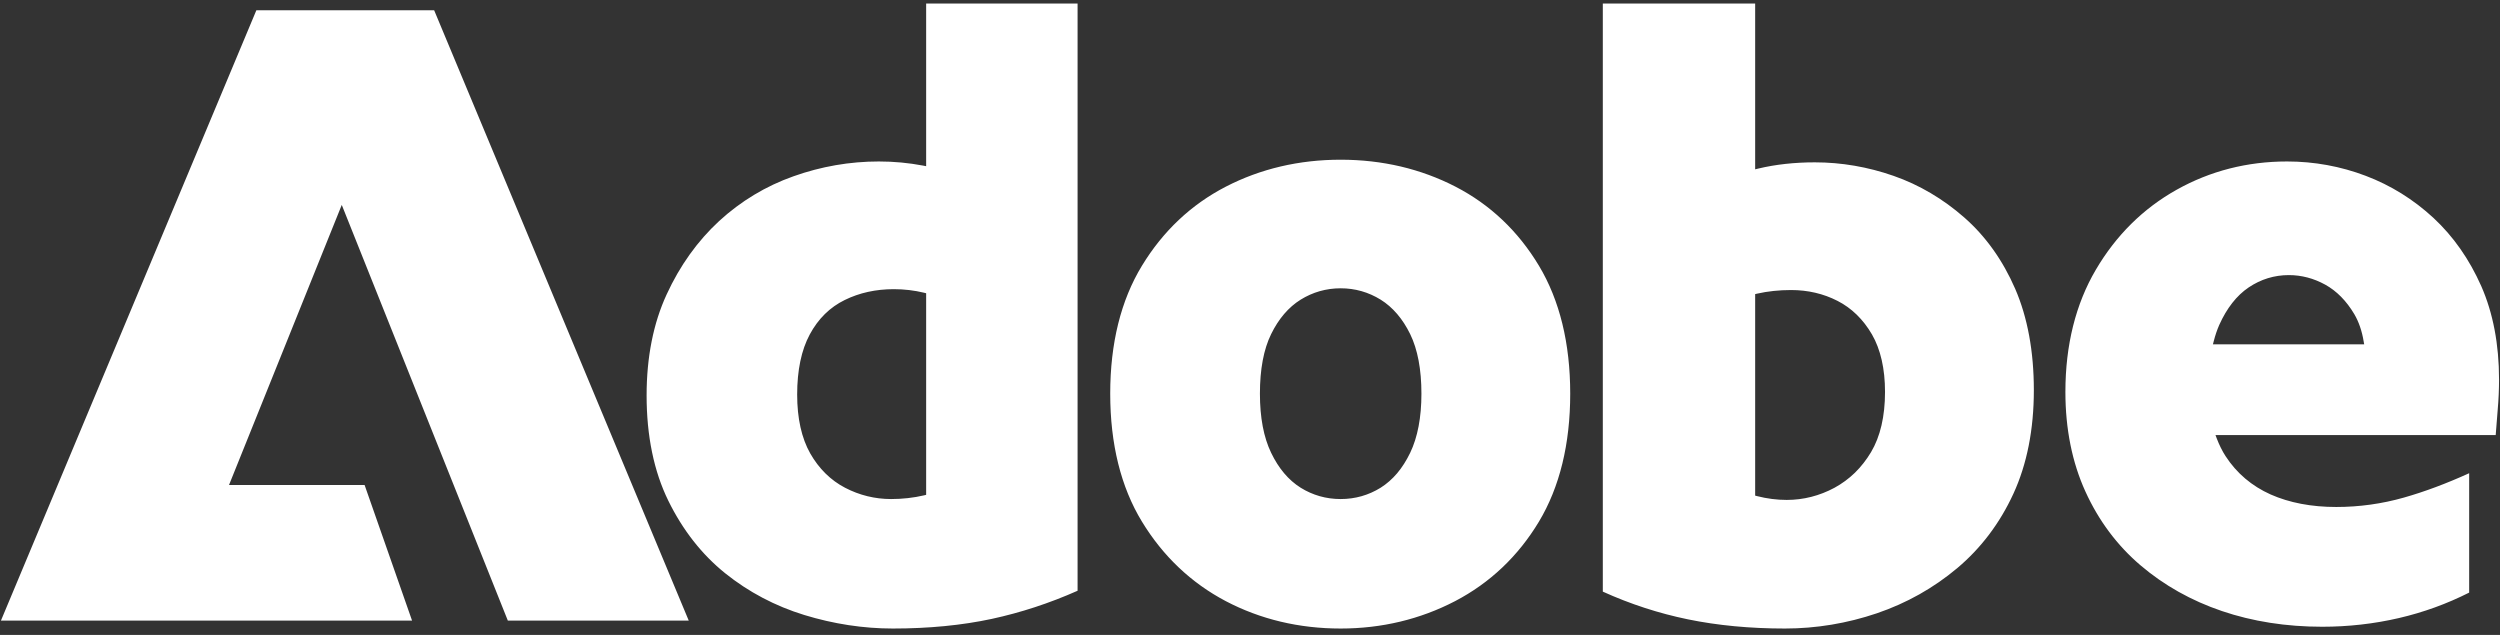 <svg width="126" height="32" viewBox="0 0 126 32" fill="none" xmlns="http://www.w3.org/2000/svg">
<rect x="0" y="0" width="126" height="32" fill="#333333" stroke="none"/>
<g clip-path="url(#clip0_1626_15368)">
<path d="M17.225 10.327L11.542 24.445H18.376L20.768 31.279H0.047L12.921 0.517H21.881L34.713 31.279H25.595L17.225 10.327ZM111.532 17.353L111.572 17.197C111.65 16.891 111.745 16.615 111.85 16.377C112.23 15.531 112.728 14.894 113.335 14.485C113.946 14.074 114.627 13.865 115.357 13.865C115.996 13.865 116.612 14.028 117.19 14.346C117.768 14.665 118.261 15.166 118.657 15.833C118.883 16.219 119.043 16.681 119.128 17.206L119.155 17.353H111.532ZM125.055 14.42C124.756 13.745 124.404 13.117 124.003 12.545C123.602 11.97 123.147 11.449 122.647 10.983C121.644 10.055 120.496 9.34 119.231 8.861C117.968 8.382 116.635 8.138 115.267 8.138C113.261 8.138 111.39 8.617 109.703 9.563C108.017 10.506 106.648 11.862 105.631 13.593C104.613 15.322 104.096 17.395 104.096 19.753C104.096 21.617 104.436 23.306 105.104 24.772C105.771 26.24 106.707 27.492 107.884 28.494C109.062 29.498 110.442 30.274 111.985 30.797C113.529 31.322 115.229 31.588 117.04 31.588C118.35 31.588 119.653 31.442 120.91 31.149C122.139 30.864 123.328 30.432 124.446 29.867V23.85C123.299 24.371 122.192 24.785 121.15 25.08C120.051 25.392 118.908 25.552 117.748 25.552C116.496 25.552 115.383 25.339 114.44 24.921C113.493 24.498 112.727 23.85 112.169 22.99C112 22.73 111.852 22.431 111.726 22.102L111.661 21.929H125.783C125.81 21.539 125.844 21.111 125.886 20.628C125.929 20.133 125.952 19.628 125.952 19.131C125.952 17.357 125.65 15.772 125.055 14.42ZM94.301 22.787C94.067 23.178 93.795 23.524 93.487 23.827C93.179 24.125 92.835 24.378 92.458 24.584C91.703 24.989 90.893 25.196 90.048 25.196C89.558 25.196 89.056 25.132 88.555 25.004L88.46 24.979V14.823L88.557 14.8C89.094 14.679 89.668 14.618 90.269 14.618C91.114 14.618 91.901 14.8 92.61 15.164C93.323 15.527 93.906 16.098 94.347 16.855C94.782 17.61 95.005 18.585 95.005 19.753C95.005 20.982 94.767 22.003 94.301 22.787ZM101.564 14.553C100.939 13.116 100.077 11.908 99.002 10.964C97.928 10.021 96.728 9.314 95.435 8.863C94.139 8.41 92.804 8.182 91.467 8.182C90.446 8.182 89.487 8.288 88.616 8.496L88.46 8.534V0.179H80.782V29.818C82.161 30.444 83.605 30.913 85.067 31.214C86.56 31.522 88.206 31.678 89.961 31.678C91.532 31.678 93.091 31.419 94.594 30.91C96.093 30.4 97.456 29.633 98.651 28.629C99.841 27.627 100.794 26.366 101.475 24.884C102.158 23.401 102.506 21.645 102.506 19.664C102.506 17.712 102.188 15.991 101.564 14.553ZM71.073 22.821C70.883 23.213 70.664 23.559 70.415 23.854C70.166 24.146 69.89 24.388 69.586 24.58C68.977 24.959 68.299 25.152 67.568 25.152C66.84 25.152 66.161 24.959 65.552 24.58C64.942 24.198 64.443 23.608 64.065 22.821C63.688 22.041 63.5 21.039 63.5 19.84C63.5 18.616 63.688 17.606 64.065 16.839C64.443 16.067 64.942 15.483 65.552 15.103C66.161 14.725 66.84 14.53 67.568 14.53C68.299 14.53 68.975 14.725 69.586 15.103C70.195 15.483 70.695 16.067 71.073 16.839C71.448 17.608 71.64 18.618 71.64 19.84C71.64 21.037 71.448 22.039 71.073 22.821ZM77.563 13.393C76.516 11.649 75.103 10.31 73.359 9.409C72.484 8.958 71.562 8.619 70.596 8.391C69.628 8.165 68.618 8.049 67.568 8.049C65.474 8.049 63.525 8.507 61.779 9.409C60.035 10.31 58.614 11.649 57.553 13.395C56.492 15.137 55.955 17.305 55.955 19.84C55.955 22.376 56.492 24.546 57.553 26.288C58.614 28.032 60.037 29.38 61.779 30.297C63.525 31.214 65.472 31.678 67.568 31.678C69.635 31.678 71.575 31.214 73.337 30.297C75.094 29.38 76.516 28.032 77.563 26.29C78.609 24.546 79.139 22.376 79.139 19.84C79.139 17.305 78.609 15.137 77.563 13.393ZM46.678 24.939L46.581 24.964C46.041 25.09 45.481 25.152 44.911 25.152C44.097 25.152 43.317 24.96 42.594 24.584C41.866 24.205 41.275 23.622 40.835 22.851C40.4 22.081 40.177 21.084 40.177 19.886C40.177 18.66 40.39 17.64 40.812 16.857C41.236 16.067 41.83 15.483 42.575 15.12C43.312 14.757 44.143 14.574 45.046 14.574C45.569 14.574 46.086 14.635 46.581 14.755L46.678 14.78V24.939ZM46.678 0.179V8.376L46.528 8.347C45.805 8.209 45.052 8.138 44.293 8.138C42.838 8.138 41.389 8.387 39.993 8.884C38.597 9.378 37.338 10.137 36.246 11.139C35.158 12.144 34.264 13.389 33.597 14.844C32.927 16.295 32.589 18.007 32.589 19.93C32.589 21.969 32.956 23.753 33.682 25.234C34.409 26.718 35.375 27.948 36.55 28.893C37.729 29.839 39.07 30.546 40.54 30.997C42.014 31.448 43.515 31.678 45 31.678C46.813 31.678 48.488 31.514 49.981 31.193C51.444 30.877 52.901 30.4 54.31 29.774V0.179H46.678Z" fill="white"/>
</g>
<defs>
<clipPath id="clip0_1626_15368">
<rect width="126" height="31.857" fill="white"/>
</clipPath>
</defs>
</svg>
